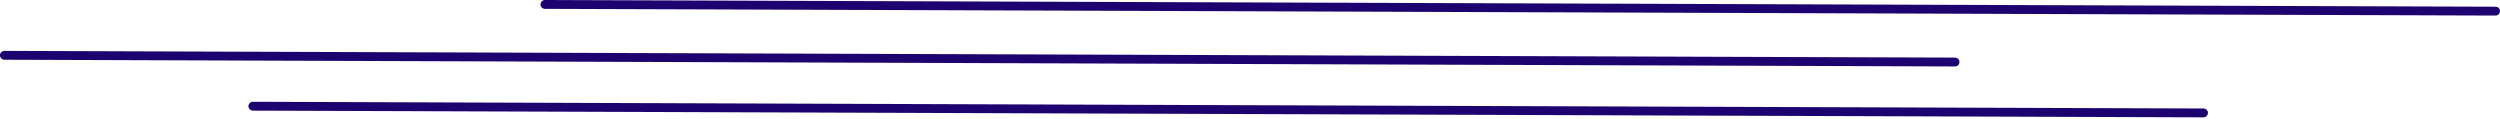 <svg width="565" height="27" viewBox="0 0 565 27" fill="none" xmlns="http://www.w3.org/2000/svg">
<path d="M57.147 24L497.989 25.518" stroke="#1D0370" stroke-width="2" stroke-linecap="round"/>
<path d="M123.158 1L564.001 2.518" stroke="#1D0370" stroke-width="2" stroke-linecap="round"/>
<path d="M0.992 12.5L441.835 14.018" stroke="#1D0370" stroke-width="2" stroke-linecap="round"/>
</svg>

